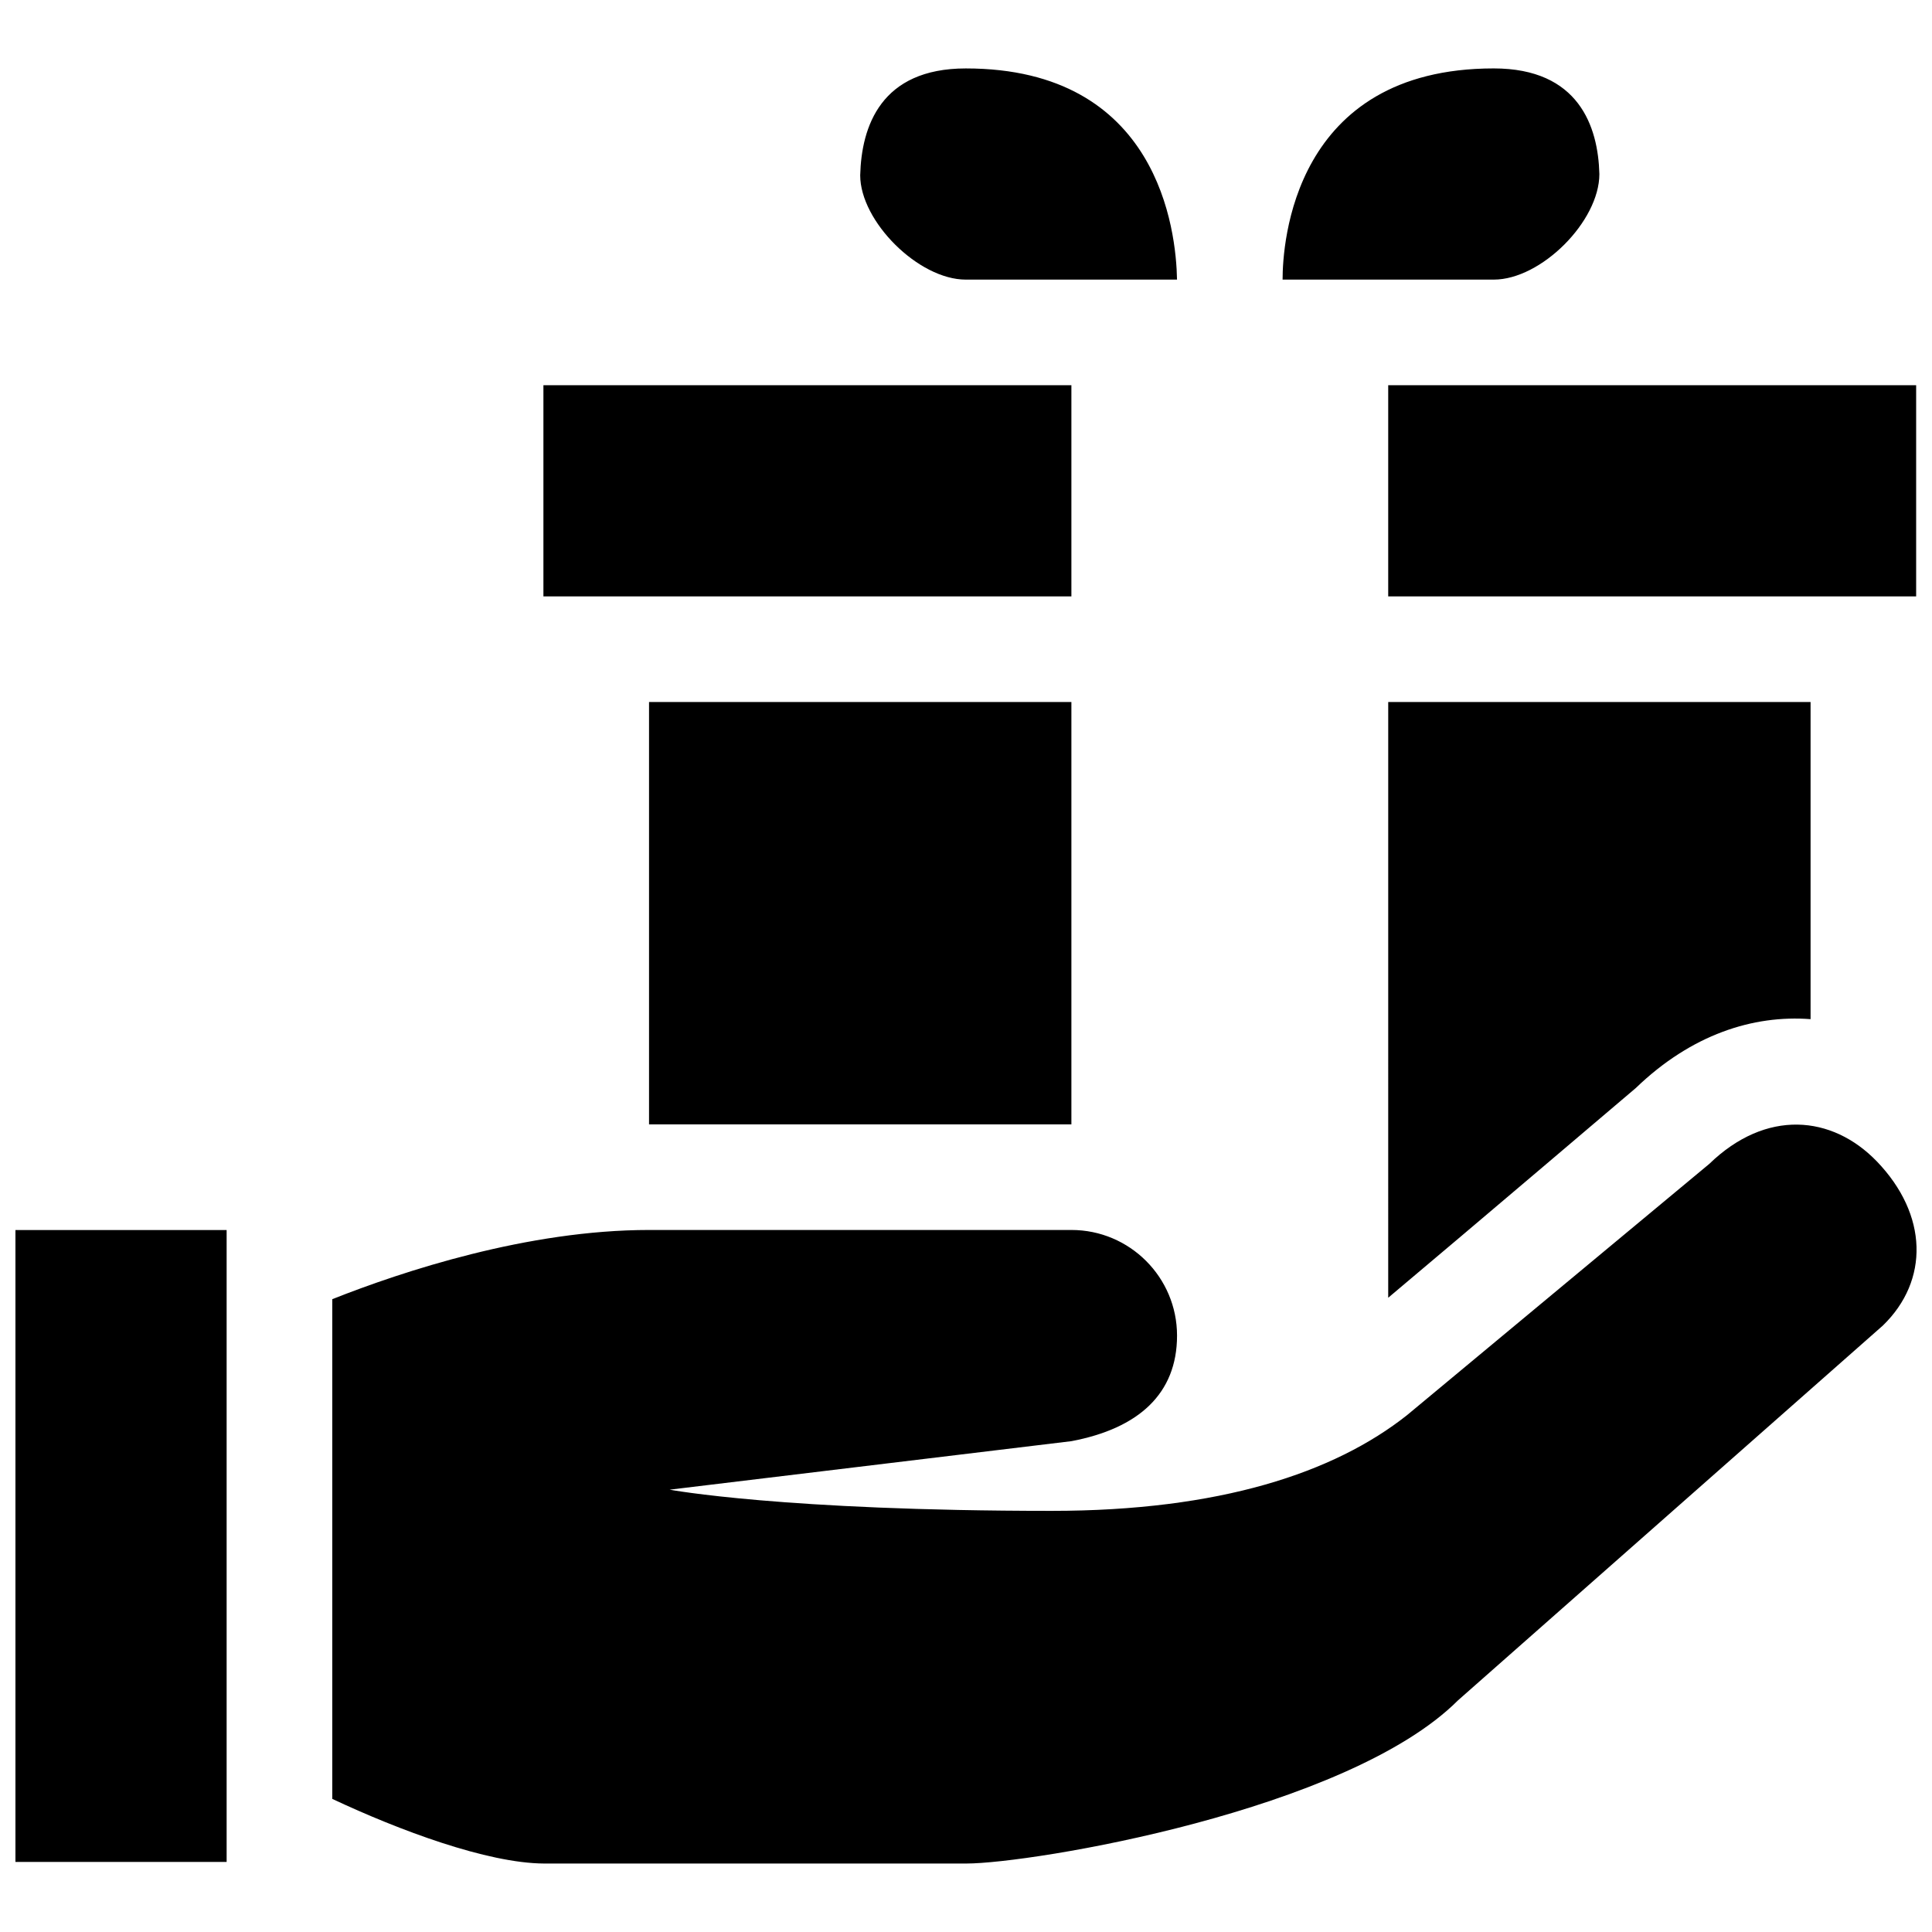 <?xml version="1.0" encoding="UTF-8"?>
<!-- Uploaded to: ICON Repo, www.svgrepo.com, Generator: ICON Repo Mixer Tools -->
<svg width="800px" height="800px" version="1.1" viewBox="144 144 512 512" xmlns="http://www.w3.org/2000/svg">
 <defs>
  <clipPath id="a">
   <path d="m148.09 162h503.81v476h-503.81z"/>
  </clipPath>
 </defs>
 <g clip-path="url(#a)">
  <path d="m511.89 330.04h111.93v84.047c-15.23-1.164-31.59 4.07-46.297 18.234 0 0-44.074 37.484-65.633 55.594l0.004-157.88zm-111.94-111.94h55.973c-0.223-12.965-4.867-55.965-55.973-55.965-22.547 0-27.652 15.402-27.988 28.309 0.004 12.215 15.441 27.656 27.988 27.656zm251.85 27.984h-139.91v55.973h139.91zm-83.949-55.965c-0.328-12.586-5.441-27.988-27.988-27.988-53.262 0-55.965 46.621-55.965 55.969h55.965c12.547 0 27.988-15.441 27.988-27.98zm-139.92 55.965h-139.92v55.973h139.92zm0 195.89v-111.94h-111.93v111.94zm213.4 9.758c-11.82-12.207-29.281-13.895-44.379 0.734l-80.09 66.578c-19.32 15.289-49.652 25.352-94.152 25.352-71.207 0-101.25-5.617-101.25-5.617l106.48-12.855c17.773-3.367 27.988-12.555 27.988-27.98 0-15.434-12.539-27.988-27.988-27.988h-111.93c-32.137 0-65.203 10.914-83.953 18.34v132.43c17.684 8.305 41.074 17.055 56.133 17.129h111.88c17.242 0 100.95-13.91 130.3-43.23l112.62-99.352c12.285-11.918 12.012-29.355-1.652-43.539zm-493.24 185.7h55.969v-167.46l-55.969-0.004z"/>
 </g>
</svg>
